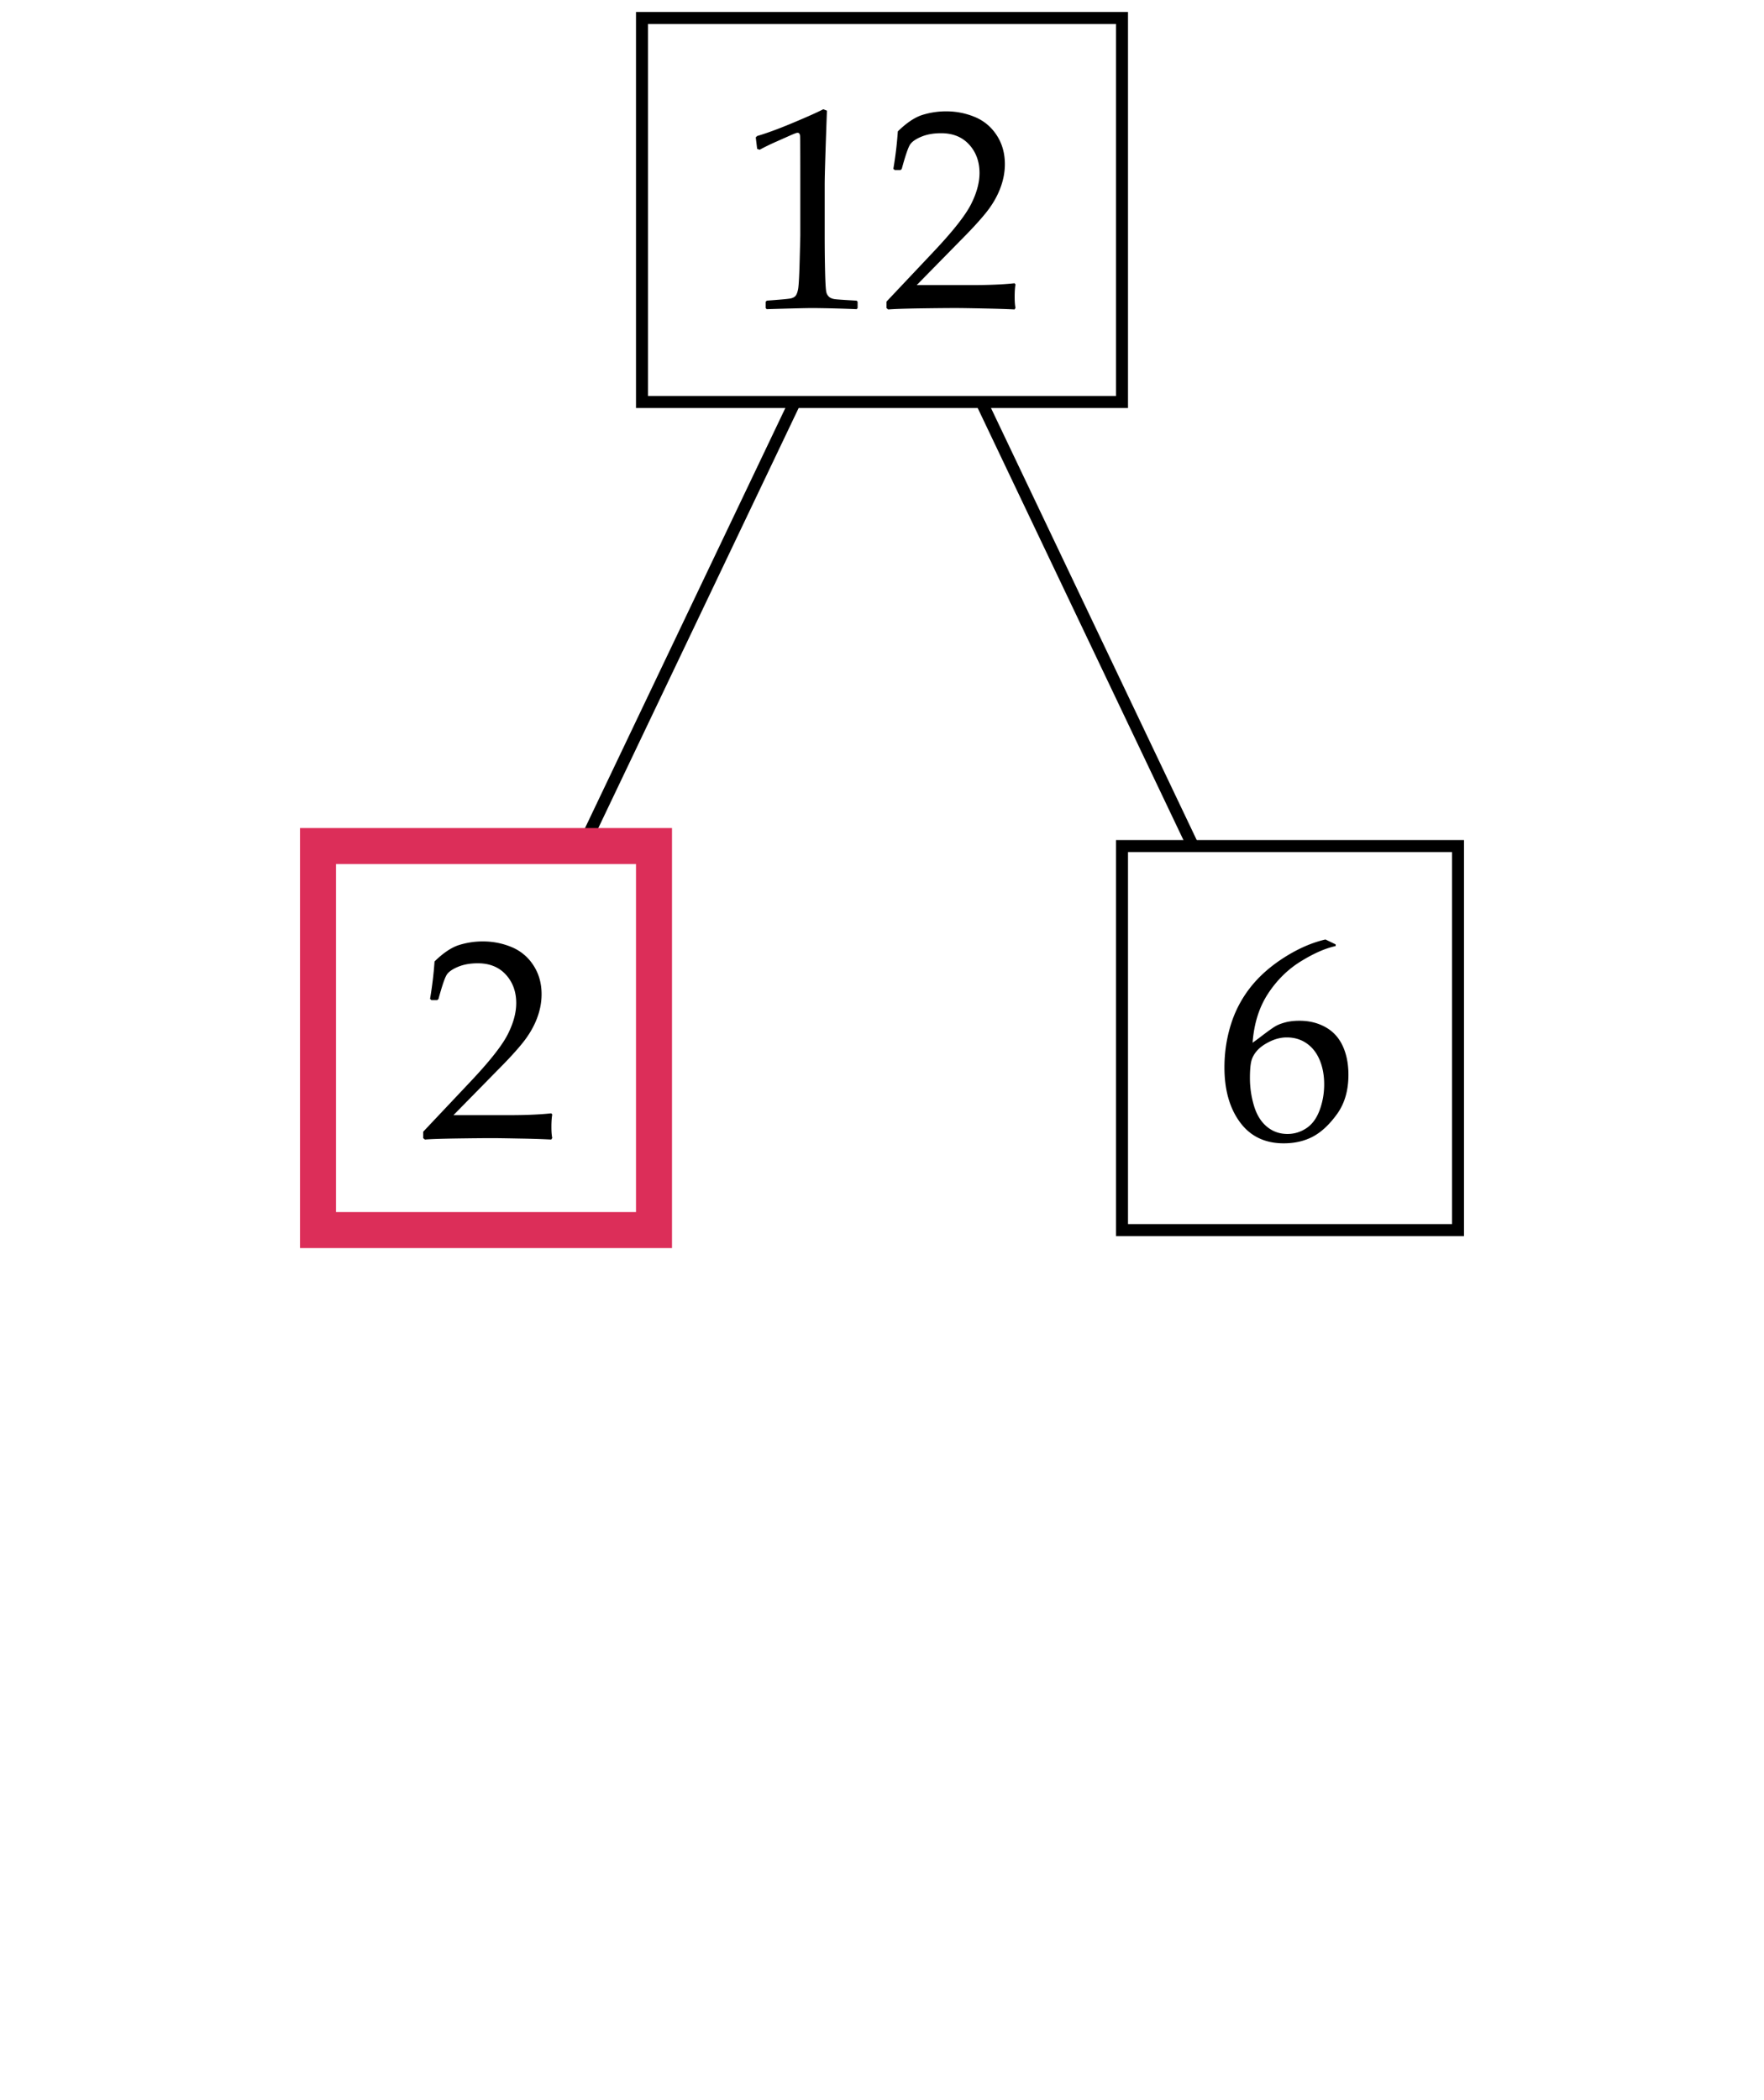 <svg xmlns="http://www.w3.org/2000/svg" width="147" height="175" viewBox="0 0 147 175"><path fill="#FFF" d="M0 0h147v175H0z"/><path fill="none" stroke="#000" stroke-miterlimit="10" d="M53.5 1.5h40v32h-40z"/><path d="M63.307 12.478l-.21-.07-.117-.958.117-.117c.778-.226 1.763-.587 2.954-1.086 1.191-.498 2.043-.879 2.557-1.144l.303.117c-.125 3.409-.187 5.457-.187 6.141v4.332c0 1.066.012 2.068.035 3.006.023.938.059 1.491.105 1.658a.747.747 0 0 0 .239.391c.113.093.27.154.473.181.202.027.806.068 1.81.123l.082.093v.525l-.082.093a115.038 115.038 0 0 0-3.607-.093c-.529 0-1.825.031-3.888.093l-.082-.093v-.525l.094-.093c1.167-.085 1.834-.148 2.002-.187.167-.039.296-.107.385-.204s.162-.282.216-.555c.054-.272.099-1.078.134-2.417.035-1.339.052-2.024.052-2.055v-4.6c0-2.257-.006-3.483-.018-3.678-.012-.194-.08-.292-.204-.292a.518.518 0 0 0-.128.023 7.63 7.63 0 0 0-.514.21l-1.156.514c-.482.212-.937.434-1.365.667zm10.707 13.31l-.141-.117v-.537l3.911-4.145c1.611-1.705 2.653-3.024 3.129-3.958.475-.934.713-1.805.713-2.615 0-.949-.289-1.739-.864-2.37-.576-.63-1.355-.946-2.336-.946-.63 0-1.179.097-1.646.292-.468.194-.78.413-.94.654-.159.241-.391.918-.694 2.031l-.104.093h-.479l-.117-.105a31.19 31.19 0 0 0 .373-3.117c.732-.716 1.415-1.173 2.049-1.372a6.62 6.62 0 0 1 1.991-.298c.825 0 1.614.156 2.369.467.756.312 1.363.815 1.822 1.512s.689 1.504.689 2.422c0 .685-.135 1.372-.404 2.061-.268.689-.66 1.354-1.178 1.997s-1.226 1.411-2.12 2.306l-3.643 3.713h4.612c1.416 0 2.596-.051 3.537-.152l.082.093c-.047.265-.07.611-.07 1.039 0 .389.023.697.07.922l-.082.128c-.561-.031-1.42-.058-2.58-.082s-1.927-.035-2.3-.035c-.756 0-1.771.01-3.047.029-1.276.021-2.143.051-2.602.09z"/><path fill="none" stroke="#000" stroke-miterlimit="10" d="M26.5 70.5h28v32h-28z"/><path d="M35.407 94.957l-.14-.117v-.537l3.911-4.145c1.611-1.704 2.654-3.023 3.129-3.958.475-.934.712-1.805.712-2.615 0-.949-.288-1.739-.864-2.37-.576-.63-1.354-.946-2.335-.946-.63 0-1.179.097-1.646.292-.467.194-.781.413-.94.654-.16.241-.391.918-.695 2.031l-.105.093h-.479l-.117-.105c.179-1.051.303-2.09.374-3.117.731-.716 1.415-1.173 2.049-1.372a6.61 6.61 0 0 1 1.991-.298c.825 0 1.615.156 2.37.467a3.939 3.939 0 0 1 1.821 1.512c.459.697.689 1.504.689 2.422 0 .685-.134 1.372-.403 2.061-.269.689-.662 1.354-1.179 1.997s-1.224 1.411-2.119 2.306l-3.643 3.712H42.4c1.417 0 2.596-.051 3.538-.152l.082.094c-.046.266-.07.611-.07 1.039 0 .389.023.697.07.922l-.082.129a79.707 79.707 0 0 0-2.58-.082c-1.16-.023-1.926-.035-2.3-.035-.755 0-1.771.01-3.047.029-1.277.021-2.145.05-2.604.089z"/><path fill="none" stroke="#000" stroke-miterlimit="10" d="M93.5 70.5h28v32h-28z"/><path d="M111.305 78.694v.14c-.849.179-1.815.603-2.901 1.272-1.085.669-1.998 1.568-2.737 2.697-.739 1.129-1.168 2.491-1.284 4.086.265-.187.568-.413.91-.677.444-.334.769-.564.976-.688.206-.125.482-.234.828-.327.347-.093.745-.14 1.197-.14.802 0 1.521.177 2.16.531.638.354 1.116.875 1.436 1.564s.479 1.493.479 2.411c0 1.3-.315 2.388-.945 3.263-.631.875-1.3 1.502-2.008 1.881-.709.377-1.522.564-2.44.564-1.564 0-2.778-.584-3.643-1.756s-1.296-2.695-1.296-4.571c0-1.246.181-2.442.543-3.59a9.592 9.592 0 0 1 1.651-3.117c.74-.93 1.684-1.757 2.832-2.481 1.147-.724 2.278-1.214 3.392-1.471l.85.409zm-7.145 11.138c0 .77.11 1.534.332 2.288.223.756.578 1.34 1.068 1.752s1.066.619 1.729.619c.567 0 1.093-.16 1.576-.479.482-.32.85-.82 1.103-1.5.253-.682.38-1.4.38-2.154 0-.755-.125-1.43-.374-2.026-.249-.595-.61-1.059-1.085-1.389-.476-.331-1.028-.497-1.658-.497-.467 0-.935.113-1.401.339s-.827.482-1.08.771-.414.594-.484.916c-.071.322-.106.776-.106 1.36z"/><path fill="none" stroke="#000" stroke-miterlimit="10" d="M66.112 33.764L48.666 70.342m33.251-36.578l17.419 36.578"/><path fill="none" stroke="#DC2E59" stroke-width="3" stroke-miterlimit="10" d="M26.5 70.5h28v32h-28z"/></svg>